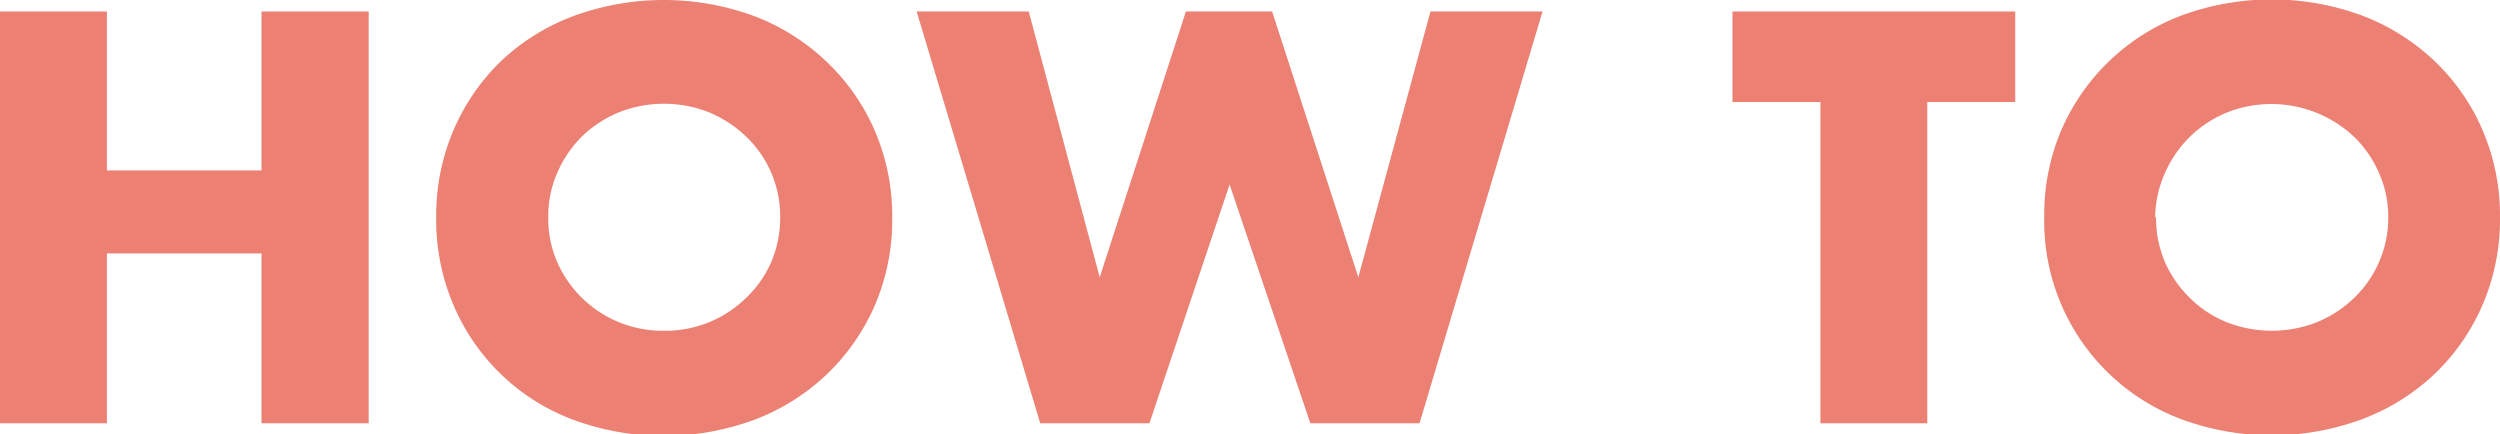 <svg xmlns="http://www.w3.org/2000/svg" viewBox="0 0 87 15.12"><defs><style>.cls-1{fill:#ec8073;}</style></defs><g id="レイヤー_2" data-name="レイヤー 2"><g id="レイヤー_1-2" data-name="レイヤー 1"><path class="cls-1" d="M3.72,5.93H9.1V.4h3.73V14.73H9.1V8.82H3.72v5.91H0V.4H3.72Z"/><path class="cls-1" d="M15.18,7.56a7.53,7.53,0,0,1,.59-3,7.4,7.4,0,0,1,1.63-2.4A7.47,7.47,0,0,1,19.9.58a9.12,9.12,0,0,1,6.4,0,7.51,7.51,0,0,1,2.51,1.61,7.3,7.3,0,0,1,1.65,2.4,7.53,7.53,0,0,1,.59,3,7.55,7.55,0,0,1-.59,3,7.4,7.4,0,0,1-1.65,2.4,7.49,7.49,0,0,1-2.51,1.6,9.12,9.12,0,0,1-6.4,0,7.3,7.3,0,0,1-4.13-4A7.55,7.55,0,0,1,15.18,7.56Zm3.9,0a3.75,3.75,0,0,0,.32,1.58,4,4,0,0,0,3.7,2.37,4,4,0,0,0,2.84-1.12,3.85,3.85,0,0,0,.89-1.25,3.91,3.91,0,0,0,.32-1.58,3.83,3.83,0,0,0-1.21-2.83,4.14,4.14,0,0,0-1.29-.83,4.26,4.26,0,0,0-3.09,0,4.14,4.14,0,0,0-1.29.83A4,4,0,0,0,19.4,6,3.71,3.71,0,0,0,19.08,7.56Z"/><path class="cls-1" d="M35.8.4l2.47,9.25,3-9.25h3l3,9.25L49.78.4h3.9L49.4,14.73H45.6L42.79,6.42,40,14.73h-3.8L31.9.4Z"/><path class="cls-1" d="M67.07,3.55V14.73H63.35V3.55H60.29V.4h9.84V3.55Z"/><path class="cls-1" d="M71.14,7.56a7.53,7.53,0,0,1,.58-3,7.41,7.41,0,0,1,4.14-4,9.09,9.09,0,0,1,6.39,0,7.56,7.56,0,0,1,2.52,1.61,7.27,7.27,0,0,1,1.64,2.4,7.53,7.53,0,0,1,.59,3,7.55,7.55,0,0,1-.59,3,7.37,7.37,0,0,1-1.64,2.4,7.54,7.54,0,0,1-2.52,1.6,9.09,9.09,0,0,1-6.39,0,7.35,7.35,0,0,1-2.5-1.6,7.35,7.35,0,0,1-2.22-5.38Zm3.89,0a3.91,3.91,0,0,0,.32,1.58,4,4,0,0,0,.88,1.25,3.82,3.82,0,0,0,1.28.83,4.29,4.29,0,0,0,3.1,0,4.08,4.08,0,0,0,1.29-.83,3.83,3.83,0,0,0,.88-1.25,3.76,3.76,0,0,0,.33-1.58A3.71,3.71,0,0,0,82.78,6a3.87,3.87,0,0,0-.88-1.26,4.2,4.2,0,0,0-4.39-.83,4,4,0,0,0-1.28.83A4,4,0,0,0,75.35,6,3.86,3.86,0,0,0,75,7.56Z"/></g></g></svg>